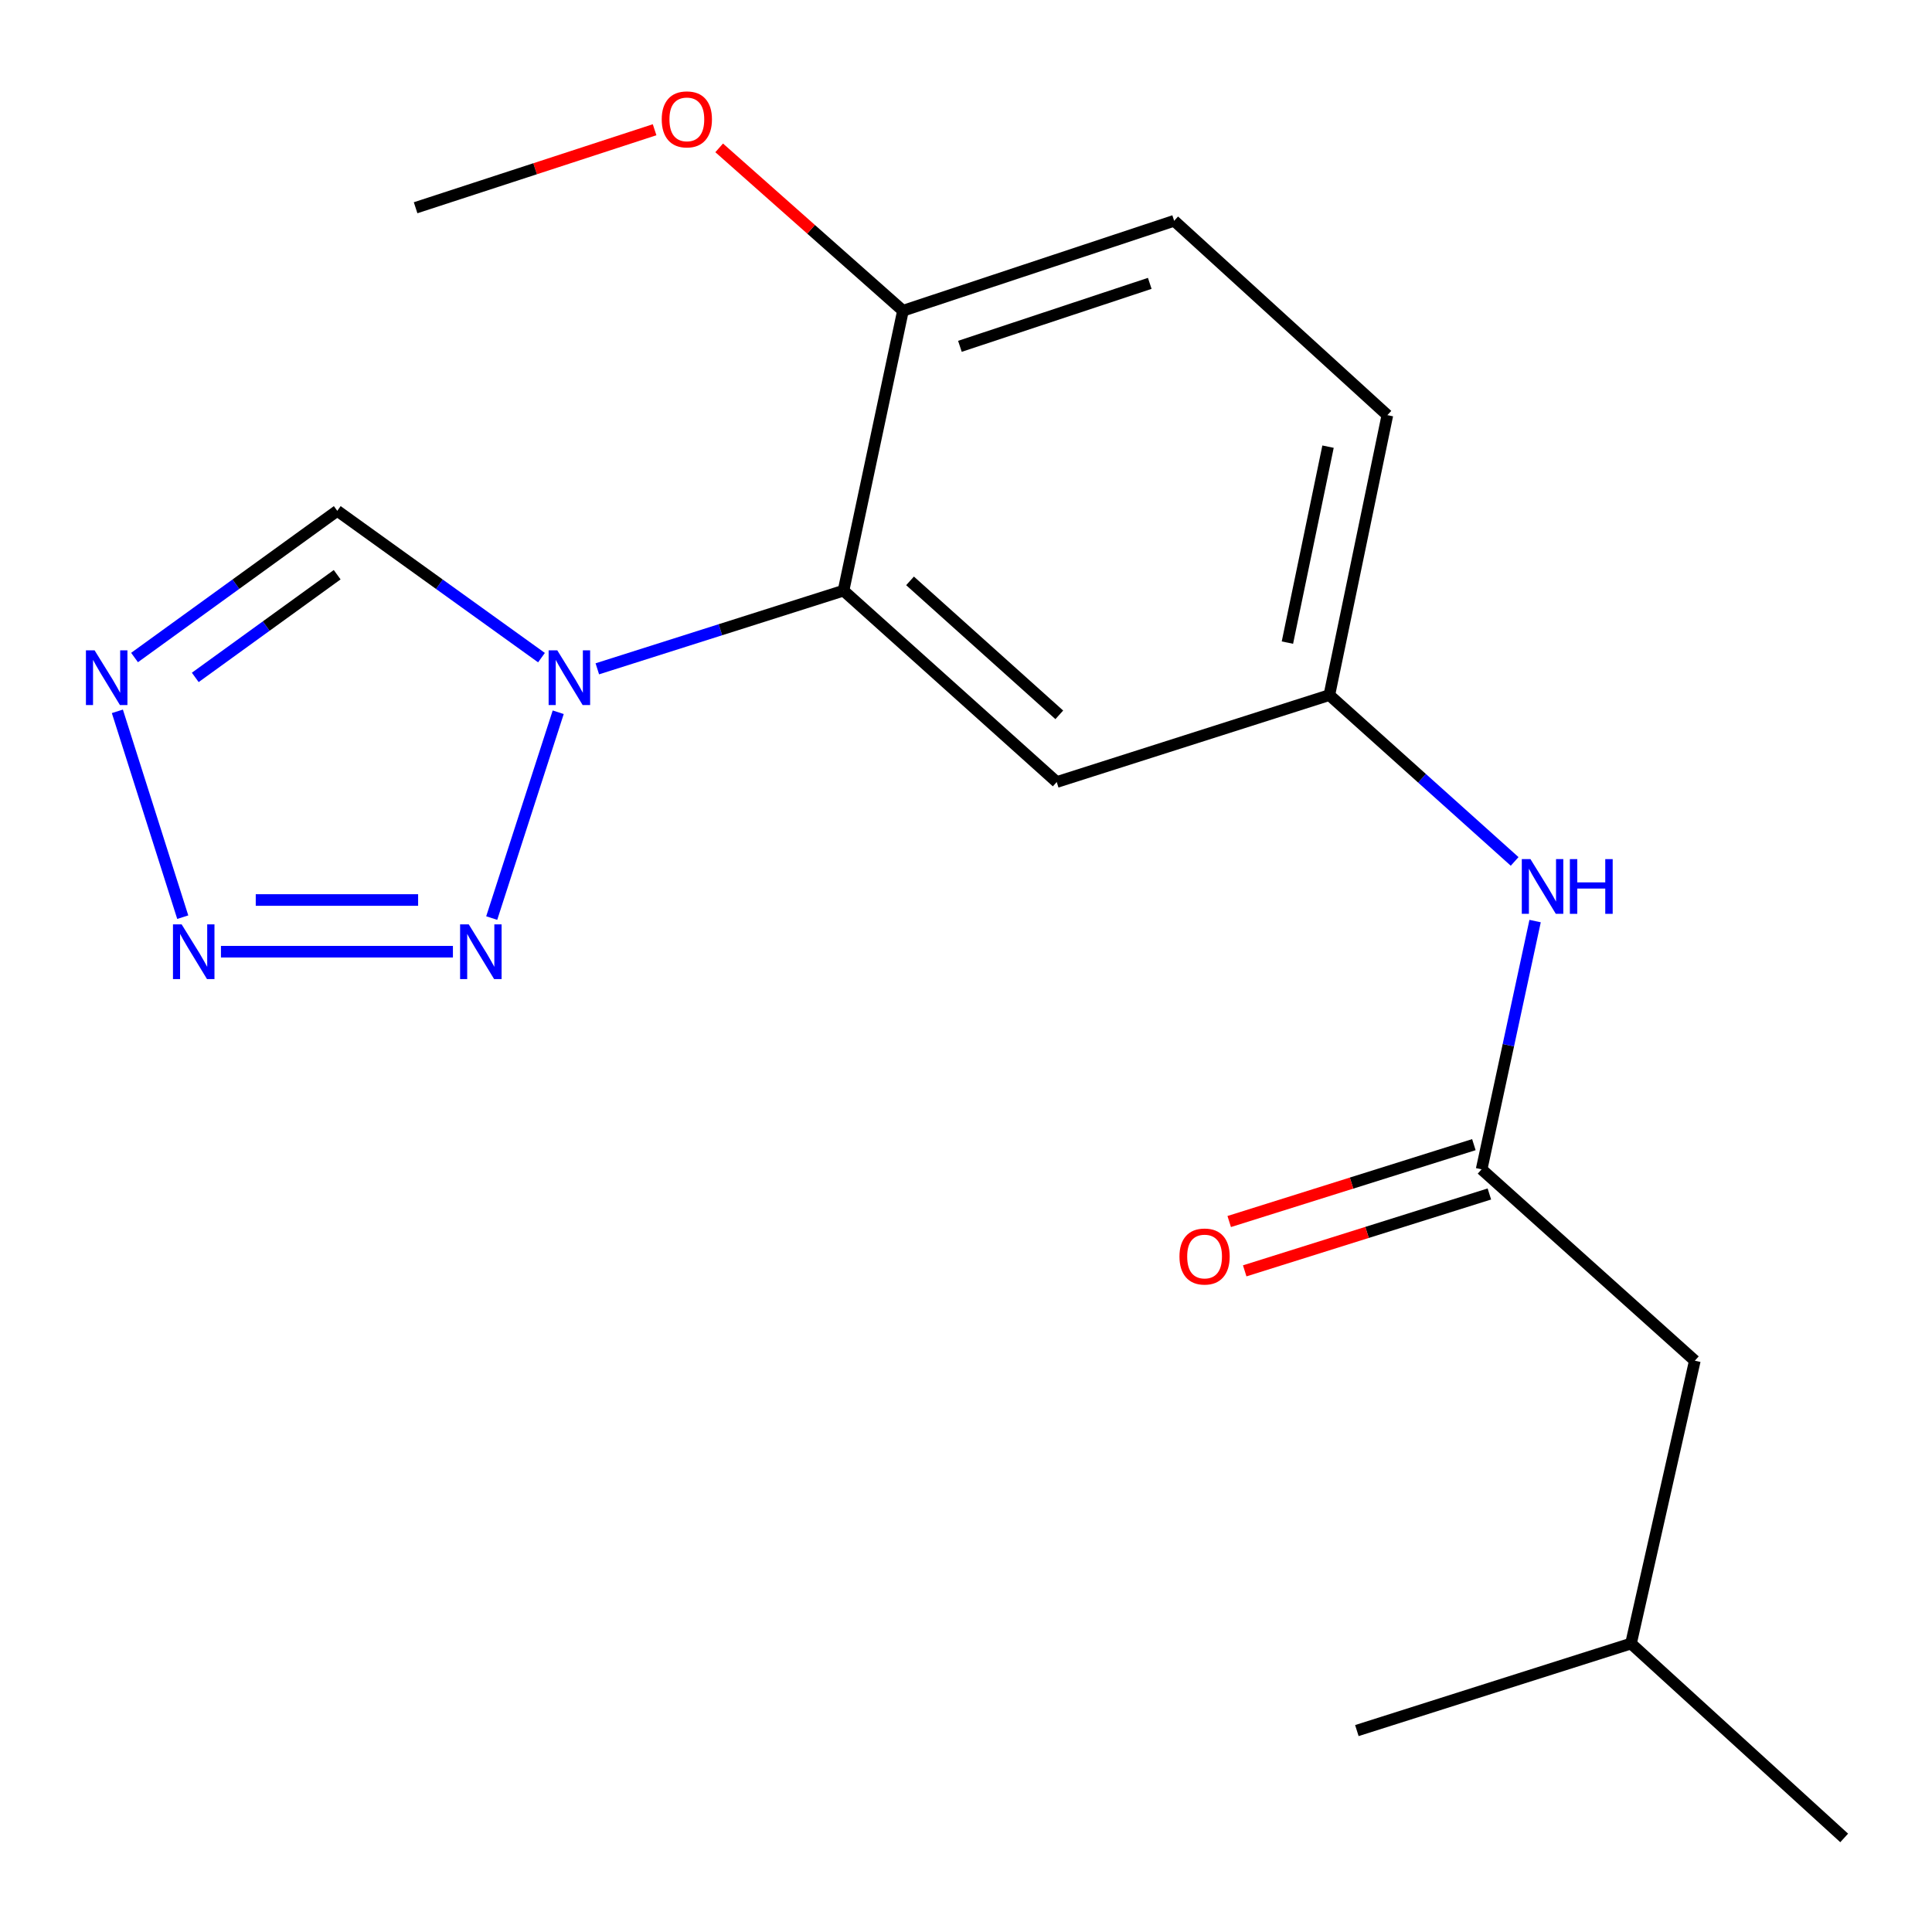<?xml version='1.0' encoding='iso-8859-1'?>
<svg version='1.1' baseProfile='full'
              xmlns='http://www.w3.org/2000/svg'
                      xmlns:rdkit='http://www.rdkit.org/xml'
                      xmlns:xlink='http://www.w3.org/1999/xlink'
                  xml:space='preserve'
width='1000px' height='1000px' viewBox='0 0 1000 1000'>
<!-- END OF HEADER -->
<rect style='opacity:1.0;fill:#FFFFFF;stroke:none' width='1000' height='1000' x='0' y='0'> </rect>
<path class='bond-0' d='M 288.931,368.658 L 254.511,475.19' style='fill:none;fill-rule:evenodd;stroke:#0000FF;stroke-width:6px;stroke-linecap:butt;stroke-linejoin:miter;stroke-opacity:1' />
<path class='bond-2' d='M 309.172,346.18 L 372.888,325.95' style='fill:none;fill-rule:evenodd;stroke:#0000FF;stroke-width:6px;stroke-linecap:butt;stroke-linejoin:miter;stroke-opacity:1' />
<path class='bond-2' d='M 372.888,325.95 L 436.603,305.719' style='fill:none;fill-rule:evenodd;stroke:#000000;stroke-width:6px;stroke-linecap:butt;stroke-linejoin:miter;stroke-opacity:1' />
<path class='bond-4' d='M 280.271,340.391 L 227.42,302.395' style='fill:none;fill-rule:evenodd;stroke:#0000FF;stroke-width:6px;stroke-linecap:butt;stroke-linejoin:miter;stroke-opacity:1' />
<path class='bond-4' d='M 227.42,302.395 L 174.569,264.399' style='fill:none;fill-rule:evenodd;stroke:#000000;stroke-width:6px;stroke-linecap:butt;stroke-linejoin:miter;stroke-opacity:1' />
<path class='bond-1' d='M 234.429,492.606 L 114.364,492.606' style='fill:none;fill-rule:evenodd;stroke:#0000FF;stroke-width:6px;stroke-linecap:butt;stroke-linejoin:miter;stroke-opacity:1' />
<path class='bond-1' d='M 216.419,465.842 L 132.373,465.842' style='fill:none;fill-rule:evenodd;stroke:#0000FF;stroke-width:6px;stroke-linecap:butt;stroke-linejoin:miter;stroke-opacity:1' />
<path class='bond-19' d='M 94.59,474.726 L 60.748,368.183' style='fill:none;fill-rule:evenodd;stroke:#0000FF;stroke-width:6px;stroke-linecap:butt;stroke-linejoin:miter;stroke-opacity:1' />
<path class='bond-6' d='M 436.603,305.719 L 546.96,404.776' style='fill:none;fill-rule:evenodd;stroke:#000000;stroke-width:6px;stroke-linecap:butt;stroke-linejoin:miter;stroke-opacity:1' />
<path class='bond-6' d='M 471.035,300.66 L 548.284,370' style='fill:none;fill-rule:evenodd;stroke:#000000;stroke-width:6px;stroke-linecap:butt;stroke-linejoin:miter;stroke-opacity:1' />
<path class='bond-8' d='M 436.603,305.719 L 467.367,160.837' style='fill:none;fill-rule:evenodd;stroke:#000000;stroke-width:6px;stroke-linecap:butt;stroke-linejoin:miter;stroke-opacity:1' />
<path class='bond-3' d='M 69.64,340.334 L 122.105,302.366' style='fill:none;fill-rule:evenodd;stroke:#0000FF;stroke-width:6px;stroke-linecap:butt;stroke-linejoin:miter;stroke-opacity:1' />
<path class='bond-3' d='M 122.105,302.366 L 174.569,264.399' style='fill:none;fill-rule:evenodd;stroke:#000000;stroke-width:6px;stroke-linecap:butt;stroke-linejoin:miter;stroke-opacity:1' />
<path class='bond-3' d='M 101.07,350.626 L 137.796,324.048' style='fill:none;fill-rule:evenodd;stroke:#0000FF;stroke-width:6px;stroke-linecap:butt;stroke-linejoin:miter;stroke-opacity:1' />
<path class='bond-3' d='M 137.796,324.048 L 174.521,297.471' style='fill:none;fill-rule:evenodd;stroke:#000000;stroke-width:6px;stroke-linecap:butt;stroke-linejoin:miter;stroke-opacity:1' />
<path class='bond-5' d='M 766.886,605.238 L 780.726,540.99' style='fill:none;fill-rule:evenodd;stroke:#000000;stroke-width:6px;stroke-linecap:butt;stroke-linejoin:miter;stroke-opacity:1' />
<path class='bond-5' d='M 780.726,540.99 L 794.566,476.743' style='fill:none;fill-rule:evenodd;stroke:#0000FF;stroke-width:6px;stroke-linecap:butt;stroke-linejoin:miter;stroke-opacity:1' />
<path class='bond-10' d='M 762.874,592.471 L 699.556,612.365' style='fill:none;fill-rule:evenodd;stroke:#000000;stroke-width:6px;stroke-linecap:butt;stroke-linejoin:miter;stroke-opacity:1' />
<path class='bond-10' d='M 699.556,612.365 L 636.237,632.259' style='fill:none;fill-rule:evenodd;stroke:#FF0000;stroke-width:6px;stroke-linecap:butt;stroke-linejoin:miter;stroke-opacity:1' />
<path class='bond-10' d='M 770.897,618.004 L 707.578,637.898' style='fill:none;fill-rule:evenodd;stroke:#000000;stroke-width:6px;stroke-linecap:butt;stroke-linejoin:miter;stroke-opacity:1' />
<path class='bond-10' d='M 707.578,637.898 L 644.259,657.792' style='fill:none;fill-rule:evenodd;stroke:#FF0000;stroke-width:6px;stroke-linecap:butt;stroke-linejoin:miter;stroke-opacity:1' />
<path class='bond-12' d='M 766.886,605.238 L 877.242,704.294' style='fill:none;fill-rule:evenodd;stroke:#000000;stroke-width:6px;stroke-linecap:butt;stroke-linejoin:miter;stroke-opacity:1' />
<path class='bond-9' d='M 546.96,404.776 L 688.066,359.782' style='fill:none;fill-rule:evenodd;stroke:#000000;stroke-width:6px;stroke-linecap:butt;stroke-linejoin:miter;stroke-opacity:1' />
<path class='bond-7' d='M 783.975,445.871 L 736.02,402.827' style='fill:none;fill-rule:evenodd;stroke:#0000FF;stroke-width:6px;stroke-linecap:butt;stroke-linejoin:miter;stroke-opacity:1' />
<path class='bond-7' d='M 736.02,402.827 L 688.066,359.782' style='fill:none;fill-rule:evenodd;stroke:#000000;stroke-width:6px;stroke-linecap:butt;stroke-linejoin:miter;stroke-opacity:1' />
<path class='bond-11' d='M 467.367,160.837 L 607.744,114.283' style='fill:none;fill-rule:evenodd;stroke:#000000;stroke-width:6px;stroke-linecap:butt;stroke-linejoin:miter;stroke-opacity:1' />
<path class='bond-11' d='M 496.848,179.257 L 595.112,146.669' style='fill:none;fill-rule:evenodd;stroke:#000000;stroke-width:6px;stroke-linecap:butt;stroke-linejoin:miter;stroke-opacity:1' />
<path class='bond-14' d='M 467.367,160.837 L 419.806,118.688' style='fill:none;fill-rule:evenodd;stroke:#000000;stroke-width:6px;stroke-linecap:butt;stroke-linejoin:miter;stroke-opacity:1' />
<path class='bond-14' d='M 419.806,118.688 L 372.245,76.538' style='fill:none;fill-rule:evenodd;stroke:#FF0000;stroke-width:6px;stroke-linecap:butt;stroke-linejoin:miter;stroke-opacity:1' />
<path class='bond-20' d='M 688.066,359.782 L 718.101,214.885' style='fill:none;fill-rule:evenodd;stroke:#000000;stroke-width:6px;stroke-linecap:butt;stroke-linejoin:miter;stroke-opacity:1' />
<path class='bond-20' d='M 666.364,332.616 L 687.389,231.188' style='fill:none;fill-rule:evenodd;stroke:#000000;stroke-width:6px;stroke-linecap:butt;stroke-linejoin:miter;stroke-opacity:1' />
<path class='bond-13' d='M 607.744,114.283 L 718.101,214.885' style='fill:none;fill-rule:evenodd;stroke:#000000;stroke-width:6px;stroke-linecap:butt;stroke-linejoin:miter;stroke-opacity:1' />
<path class='bond-15' d='M 877.242,704.294 L 844.204,850.693' style='fill:none;fill-rule:evenodd;stroke:#000000;stroke-width:6px;stroke-linecap:butt;stroke-linejoin:miter;stroke-opacity:1' />
<path class='bond-16' d='M 338.817,67.155 L 276.967,87.344' style='fill:none;fill-rule:evenodd;stroke:#FF0000;stroke-width:6px;stroke-linecap:butt;stroke-linejoin:miter;stroke-opacity:1' />
<path class='bond-16' d='M 276.967,87.344 L 215.117,107.532' style='fill:none;fill-rule:evenodd;stroke:#000000;stroke-width:6px;stroke-linecap:butt;stroke-linejoin:miter;stroke-opacity:1' />
<path class='bond-17' d='M 844.204,850.693 L 702.31,895.745' style='fill:none;fill-rule:evenodd;stroke:#000000;stroke-width:6px;stroke-linecap:butt;stroke-linejoin:miter;stroke-opacity:1' />
<path class='bond-18' d='M 844.204,850.693 L 954.545,951.31' style='fill:none;fill-rule:evenodd;stroke:#000000;stroke-width:6px;stroke-linecap:butt;stroke-linejoin:miter;stroke-opacity:1' />
<path  class='atom-0' d='M 288.45 336.612
L 297.73 351.612
Q 298.65 353.092, 300.13 355.772
Q 301.61 358.452, 301.69 358.612
L 301.69 336.612
L 305.45 336.612
L 305.45 364.932
L 301.57 364.932
L 291.61 348.532
Q 290.45 346.612, 289.21 344.412
Q 288.01 342.212, 287.65 341.532
L 287.65 364.932
L 283.97 364.932
L 283.97 336.612
L 288.45 336.612
' fill='#0000FF'/>
<path  class='atom-1' d='M 242.624 478.446
L 251.904 493.446
Q 252.824 494.926, 254.304 497.606
Q 255.784 500.286, 255.864 500.446
L 255.864 478.446
L 259.624 478.446
L 259.624 506.766
L 255.744 506.766
L 245.784 490.366
Q 244.624 488.446, 243.384 486.246
Q 242.184 484.046, 241.824 483.366
L 241.824 506.766
L 238.144 506.766
L 238.144 478.446
L 242.624 478.446
' fill='#0000FF'/>
<path  class='atom-2' d='M 94.01 478.446
L 103.29 493.446
Q 104.21 494.926, 105.69 497.606
Q 107.17 500.286, 107.25 500.446
L 107.25 478.446
L 111.01 478.446
L 111.01 506.766
L 107.13 506.766
L 97.17 490.366
Q 96.01 488.446, 94.77 486.246
Q 93.57 484.046, 93.21 483.366
L 93.21 506.766
L 89.53 506.766
L 89.53 478.446
L 94.01 478.446
' fill='#0000FF'/>
<path  class='atom-4' d='M 48.957 336.612
L 58.237 351.612
Q 59.157 353.092, 60.637 355.772
Q 62.117 358.452, 62.197 358.612
L 62.197 336.612
L 65.957 336.612
L 65.957 364.932
L 62.077 364.932
L 52.117 348.532
Q 50.957 346.612, 49.717 344.412
Q 48.517 342.212, 48.157 341.532
L 48.157 364.932
L 44.477 364.932
L 44.477 336.612
L 48.957 336.612
' fill='#0000FF'/>
<path  class='atom-8' d='M 792.162 444.679
L 801.442 459.679
Q 802.362 461.159, 803.842 463.839
Q 805.322 466.519, 805.402 466.679
L 805.402 444.679
L 809.162 444.679
L 809.162 472.999
L 805.282 472.999
L 795.322 456.599
Q 794.162 454.679, 792.922 452.479
Q 791.722 450.279, 791.362 449.599
L 791.362 472.999
L 787.682 472.999
L 787.682 444.679
L 792.162 444.679
' fill='#0000FF'/>
<path  class='atom-8' d='M 812.562 444.679
L 816.402 444.679
L 816.402 456.719
L 830.882 456.719
L 830.882 444.679
L 834.722 444.679
L 834.722 472.999
L 830.882 472.999
L 830.882 459.919
L 816.402 459.919
L 816.402 472.999
L 812.562 472.999
L 812.562 444.679
' fill='#0000FF'/>
<path  class='atom-11' d='M 610.49 650.37
Q 610.49 643.57, 613.85 639.77
Q 617.21 635.97, 623.49 635.97
Q 629.77 635.97, 633.13 639.77
Q 636.49 643.57, 636.49 650.37
Q 636.49 657.25, 633.09 661.17
Q 629.69 665.05, 623.49 665.05
Q 617.25 665.05, 613.85 661.17
Q 610.49 657.29, 610.49 650.37
M 623.49 661.85
Q 627.81 661.85, 630.13 658.97
Q 632.49 656.05, 632.49 650.37
Q 632.49 644.81, 630.13 642.01
Q 627.81 639.17, 623.49 639.17
Q 619.17 639.17, 616.81 641.97
Q 614.49 644.77, 614.49 650.37
Q 614.49 656.09, 616.81 658.97
Q 619.17 661.85, 623.49 661.85
' fill='#FF0000'/>
<path  class='atom-15' d='M 342.509 61.786
Q 342.509 54.986, 345.869 51.186
Q 349.229 47.386, 355.509 47.386
Q 361.789 47.386, 365.149 51.186
Q 368.509 54.986, 368.509 61.786
Q 368.509 68.666, 365.109 72.586
Q 361.709 76.466, 355.509 76.466
Q 349.269 76.466, 345.869 72.586
Q 342.509 68.706, 342.509 61.786
M 355.509 73.266
Q 359.829 73.266, 362.149 70.386
Q 364.509 67.466, 364.509 61.786
Q 364.509 56.226, 362.149 53.426
Q 359.829 50.586, 355.509 50.586
Q 351.189 50.586, 348.829 53.386
Q 346.509 56.186, 346.509 61.786
Q 346.509 67.506, 348.829 70.386
Q 351.189 73.266, 355.509 73.266
' fill='#FF0000'/>
</svg>

